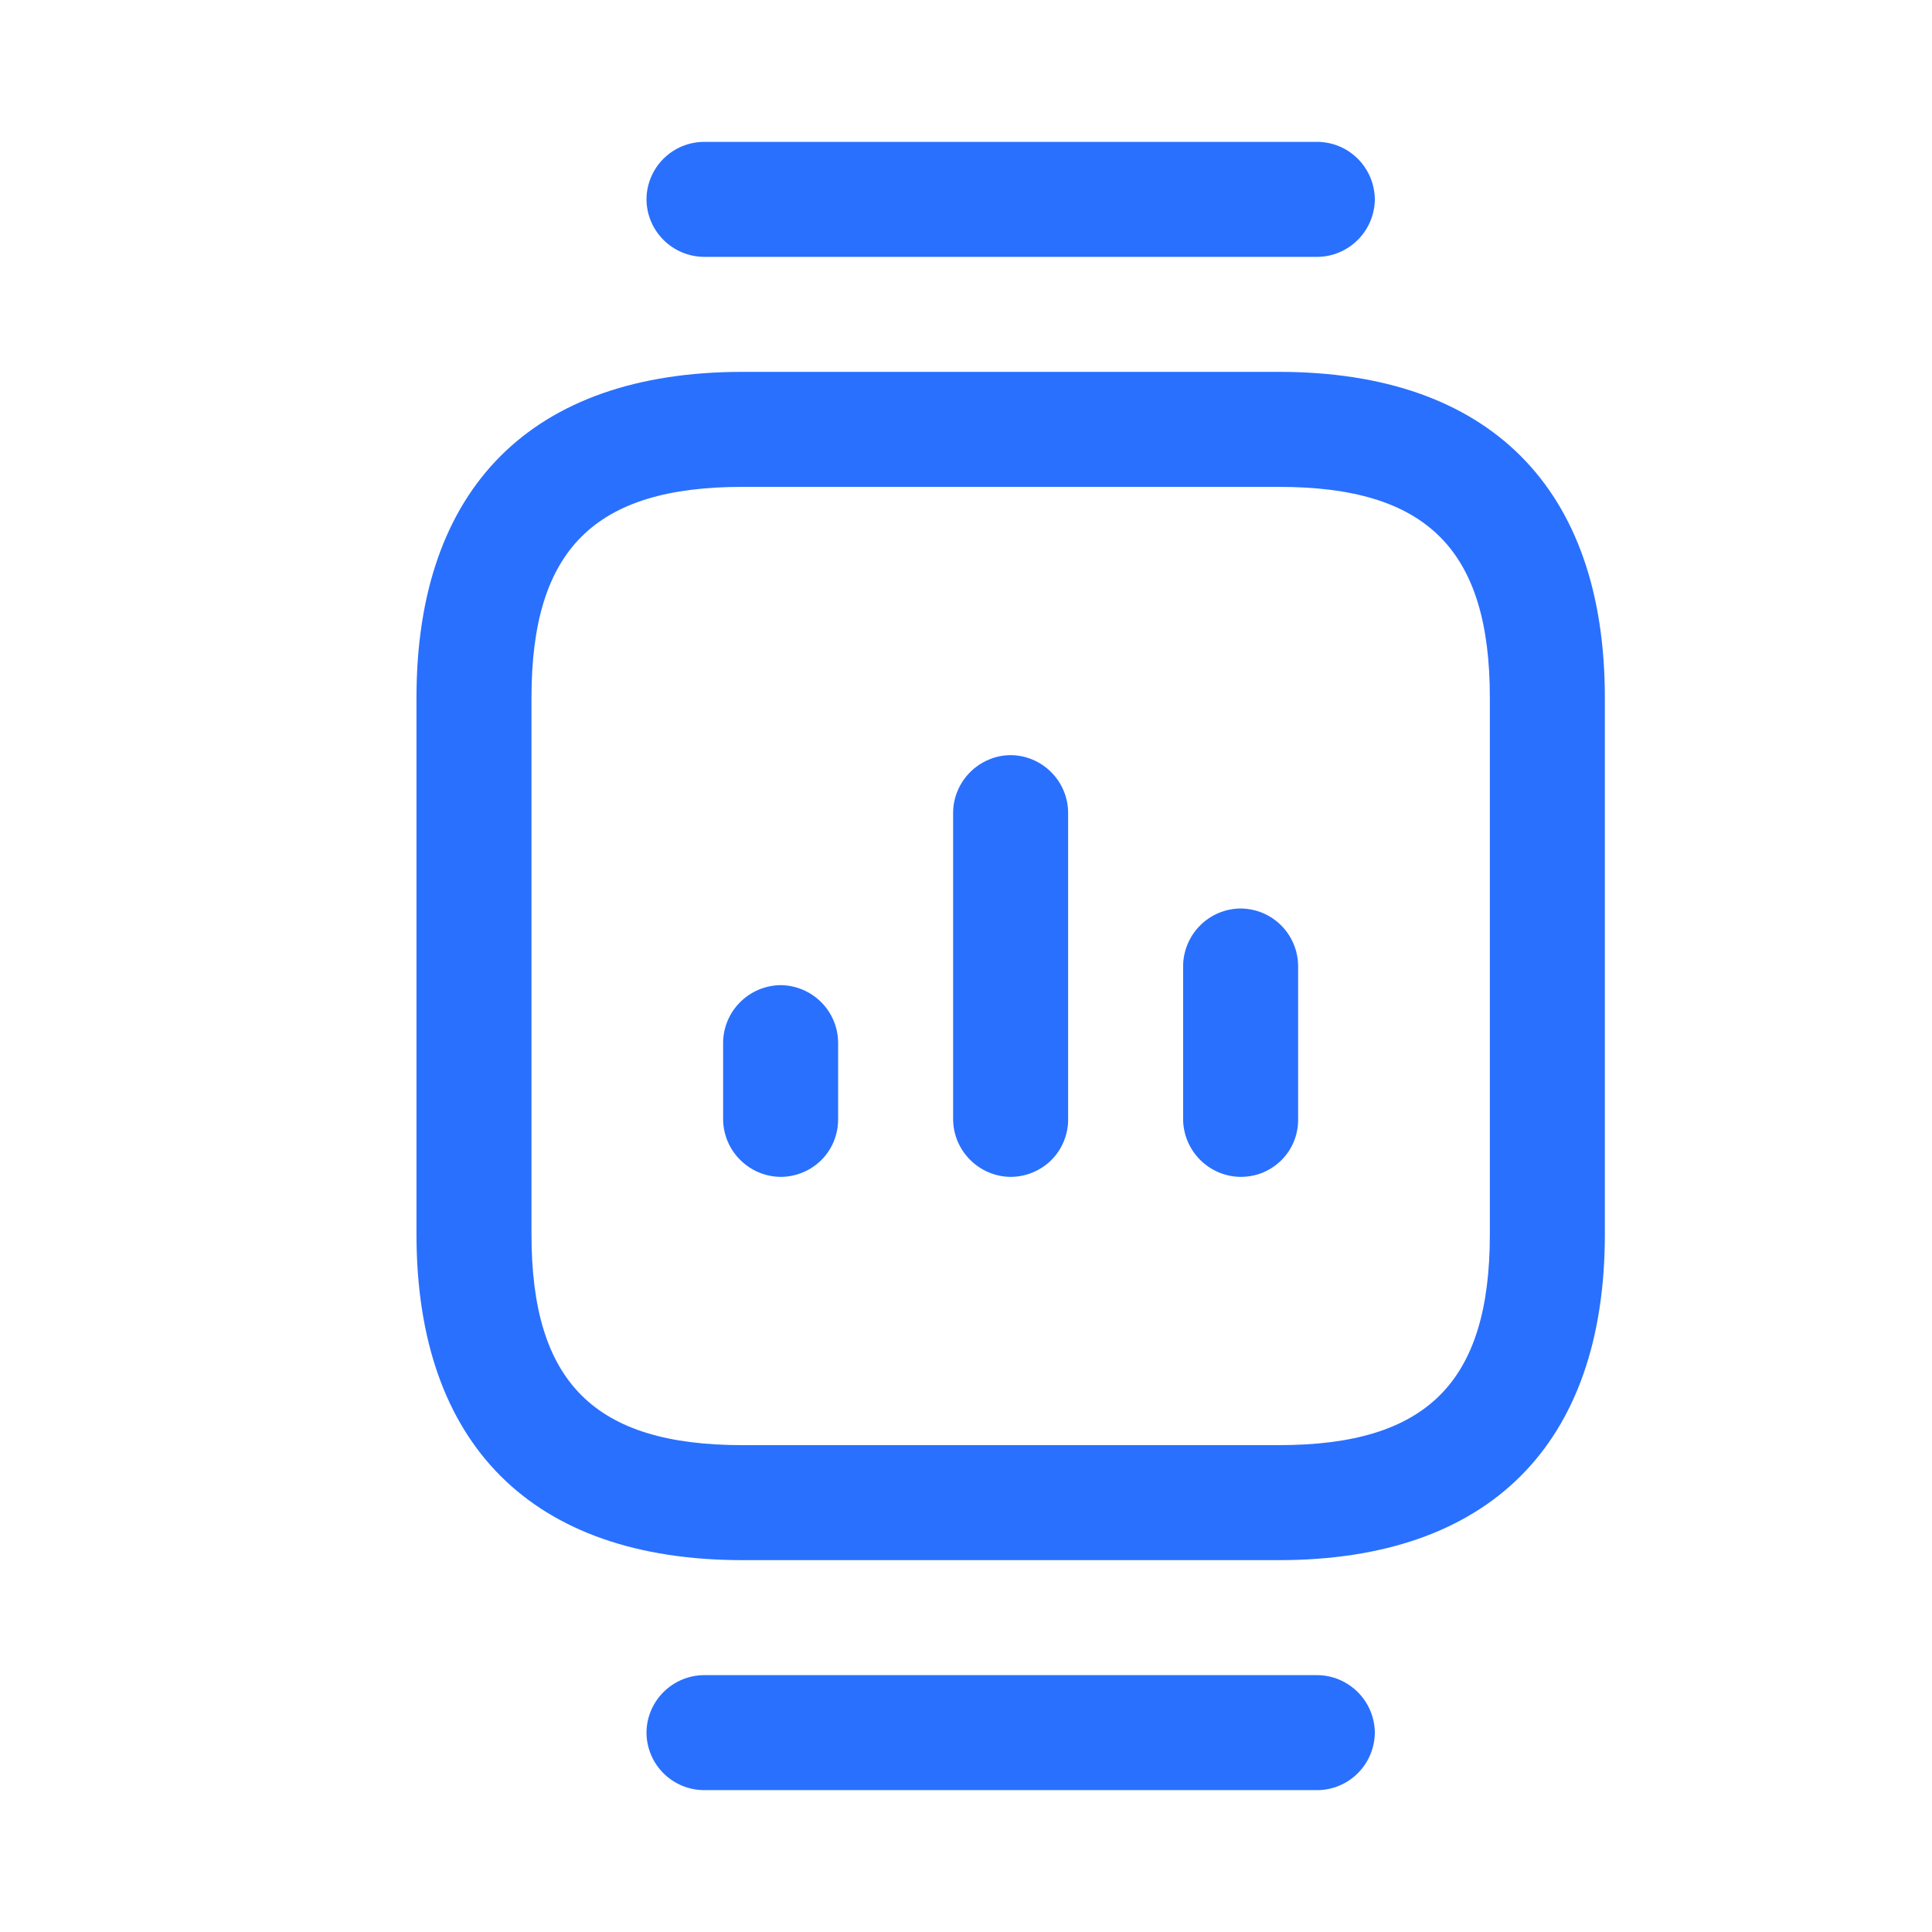 <svg width="21" height="21" viewBox="0 0 21 21" fill="none" xmlns="http://www.w3.org/2000/svg">
<path d="M13.902 16.958H8.069C5.785 16.958 4.527 15.7 4.527 13.417V7.583C4.527 5.3 5.785 4.042 8.069 4.042H13.902C16.185 4.042 17.444 5.3 17.444 7.583V13.417C17.444 15.7 16.185 16.958 13.902 16.958ZM8.069 5.292C6.46 5.292 5.777 5.975 5.777 7.583V13.417C5.777 15.025 6.46 15.708 8.069 15.708H13.902C15.51 15.708 16.194 15.025 16.194 13.417V7.583C16.194 5.975 15.51 5.292 13.902 5.292H8.069Z" fill="#2970FF"/>
<path d="M14.319 2.792H7.652C7.486 2.791 7.328 2.724 7.211 2.607C7.094 2.49 7.028 2.332 7.027 2.167C7.028 2.001 7.094 1.843 7.211 1.726C7.328 1.609 7.486 1.543 7.652 1.542L14.319 1.542C14.484 1.543 14.642 1.609 14.759 1.726C14.876 1.843 14.942 2.001 14.944 2.167C14.942 2.332 14.876 2.49 14.759 2.607C14.642 2.724 14.484 2.791 14.319 2.792Z" fill="#2970FF"/>
<path d="M14.319 19.458H7.652C7.486 19.457 7.328 19.391 7.211 19.274C7.094 19.157 7.028 18.999 7.027 18.833C7.028 18.668 7.094 18.51 7.211 18.393C7.328 18.276 7.486 18.209 7.652 18.208H14.319C14.484 18.209 14.642 18.276 14.759 18.393C14.876 18.51 14.942 18.668 14.944 18.833C14.942 18.999 14.876 19.157 14.759 19.274C14.642 19.391 14.484 19.457 14.319 19.458Z" fill="#2970FF"/>
<path d="M10.985 12.792C10.82 12.791 10.662 12.724 10.545 12.607C10.428 12.491 10.361 12.332 10.36 12.167V8.833C10.361 8.668 10.428 8.51 10.545 8.393C10.662 8.276 10.82 8.209 10.985 8.208C11.151 8.209 11.309 8.276 11.426 8.393C11.543 8.51 11.609 8.668 11.61 8.833V12.167C11.611 12.249 11.594 12.33 11.563 12.406C11.532 12.482 11.486 12.551 11.428 12.609C11.37 12.667 11.3 12.713 11.225 12.744C11.149 12.776 11.068 12.792 10.985 12.792Z" fill="#2970FF"/>
<path d="M13.485 12.792C13.32 12.791 13.162 12.724 13.045 12.607C12.928 12.49 12.861 12.332 12.86 12.167V10.5C12.861 10.335 12.928 10.176 13.045 10.059C13.162 9.942 13.32 9.876 13.485 9.875C13.651 9.876 13.809 9.942 13.926 10.059C14.043 10.176 14.109 10.335 14.11 10.5V12.167C14.111 12.249 14.095 12.331 14.064 12.407C14.033 12.483 13.987 12.552 13.929 12.61C13.871 12.668 13.802 12.714 13.725 12.746C13.649 12.777 13.568 12.792 13.485 12.792Z" fill="#2970FF"/>
<path d="M8.485 12.792C8.32 12.791 8.162 12.724 8.045 12.607C7.928 12.491 7.861 12.332 7.86 12.167V11.333C7.861 11.168 7.928 11.01 8.045 10.893C8.162 10.776 8.32 10.71 8.485 10.708C8.651 10.71 8.809 10.776 8.926 10.893C9.043 11.01 9.109 11.168 9.11 11.333V12.167C9.11 12.249 9.094 12.33 9.063 12.406C9.032 12.482 8.986 12.551 8.928 12.609C8.869 12.667 8.801 12.713 8.725 12.744C8.649 12.776 8.567 12.792 8.485 12.792Z" fill="#2970FF"/>
</svg>
